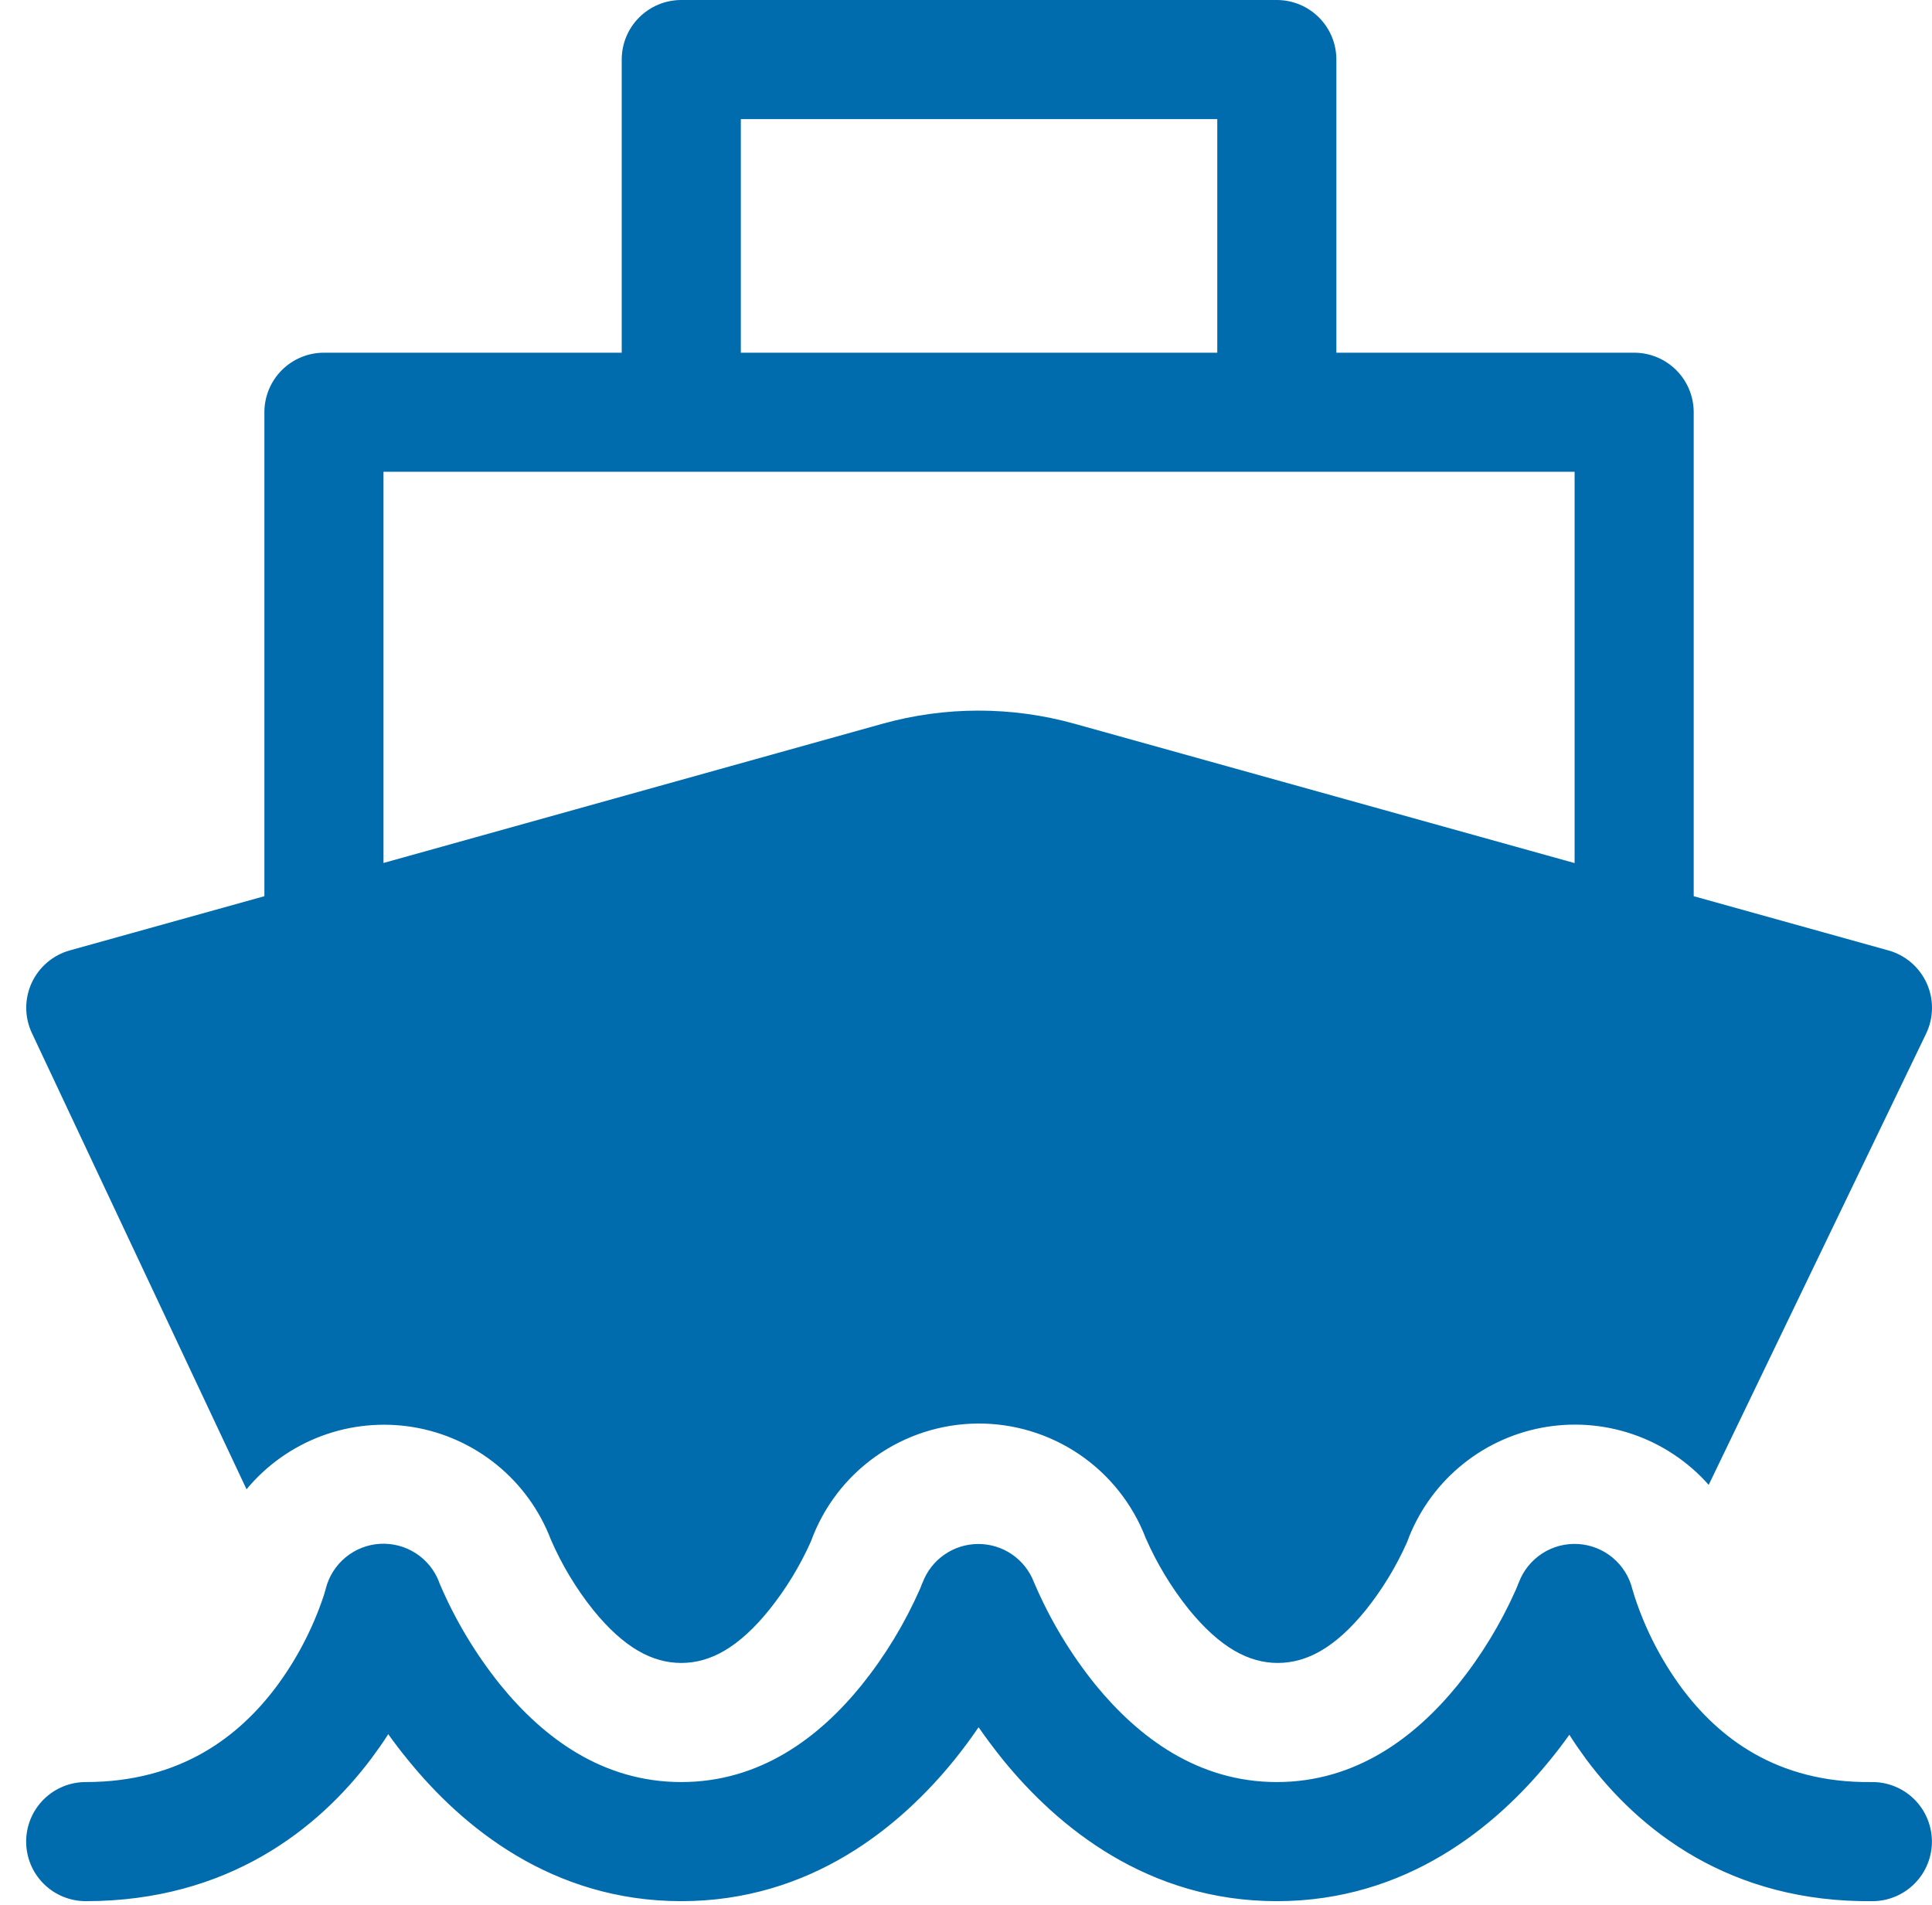 <svg width="71" height="70" viewBox="0 0 71 70" fill="none" xmlns="http://www.w3.org/2000/svg">
<path d="M22.848 2.189C22.848 1.608 23.078 1.051 23.489 0.641C23.899 0.231 24.456 0 25.037 0H46.923C47.503 0 48.06 0.231 48.47 0.641C48.881 1.051 49.111 1.608 49.111 2.189V12.961H60.054C60.635 12.961 61.191 13.192 61.602 13.602C62.012 14.012 62.243 14.569 62.243 15.15V32.934L69.395 34.926C69.704 35.011 69.99 35.164 70.234 35.372C70.478 35.58 70.672 35.84 70.805 36.131C70.937 36.423 71.004 36.74 71 37.061C70.996 37.381 70.922 37.697 70.783 37.986L62.794 54.567C62.04 53.714 61.077 53.073 60 52.705C58.923 52.337 57.769 52.256 56.651 52.468C55.533 52.681 54.489 53.181 53.622 53.919C52.756 54.656 52.096 55.607 51.707 56.676C51.31 57.568 50.801 58.405 50.192 59.167C49.059 60.563 48.013 61.111 46.953 61.111C45.903 61.111 44.843 60.559 43.688 59.141C43.047 58.34 42.514 57.459 42.103 56.519C41.623 55.27 40.772 54.199 39.665 53.447C38.558 52.696 37.248 52.3 35.911 52.313C34.573 52.327 33.271 52.748 32.18 53.522C31.088 54.295 30.259 55.384 29.803 56.641C29.403 57.539 28.889 58.382 28.276 59.15C27.137 60.563 26.087 61.111 25.037 61.111C23.982 61.111 22.935 60.563 21.802 59.167C21.17 58.376 20.646 57.505 20.243 56.576C19.834 55.505 19.151 54.56 18.263 53.836C17.375 53.111 16.312 52.631 15.181 52.444C14.05 52.258 12.89 52.37 11.816 52.771C10.742 53.172 9.792 53.847 9.06 54.729L1.172 37.964C1.037 37.676 0.966 37.362 0.964 37.044C0.963 36.726 1.031 36.411 1.163 36.122C1.296 35.833 1.49 35.576 1.732 35.37C1.973 35.163 2.257 35.012 2.564 34.926L9.716 32.934V15.15C9.716 14.569 9.947 14.012 10.357 13.602C10.768 13.192 11.324 12.961 11.905 12.961H22.848V2.193V2.189ZM44.734 4.377H27.225V12.961H44.734V4.382V4.377ZM57.866 31.717V17.338H14.093V31.713L32.434 26.596C34.741 25.953 37.179 25.953 39.486 26.596L57.866 31.717Z" fill="#006CAE"/>
<path d="M42.103 56.519L42.112 56.54V56.553L42.103 56.519Z" fill="#006CAE"/>
<path d="M60.001 58.44L59.988 58.397C59.876 57.944 59.621 57.539 59.262 57.241C58.903 56.943 58.458 56.767 57.993 56.74C57.527 56.712 57.064 56.835 56.673 57.089C56.282 57.343 55.981 57.715 55.817 58.151L55.795 58.2C55.777 58.243 55.751 58.322 55.707 58.419C55.15 59.673 54.432 60.85 53.571 61.92C52.004 63.846 49.829 65.488 46.922 65.488C44.016 65.488 41.836 63.842 40.26 61.916C39.347 60.784 38.593 59.532 38.019 58.195L37.997 58.143C37.838 57.728 37.556 57.372 37.19 57.121C36.823 56.87 36.389 56.737 35.945 56.739C35.5 56.741 35.067 56.878 34.703 57.132C34.339 57.386 34.06 57.744 33.904 58.16L33.882 58.204C33.865 58.248 33.839 58.327 33.795 58.423C33.24 59.676 32.525 60.852 31.668 61.92C30.109 63.846 27.942 65.488 25.036 65.488C22.13 65.488 19.958 63.846 18.391 61.92C17.48 60.788 16.729 59.536 16.159 58.2L16.141 58.156V58.147C15.977 57.711 15.677 57.338 15.286 57.084C14.895 56.829 14.433 56.707 13.967 56.733C13.501 56.76 13.056 56.935 12.697 57.233C12.338 57.531 12.083 57.935 11.97 58.388L11.961 58.423L11.9 58.629C11.5 59.834 10.911 60.967 10.153 61.986C8.81 63.776 6.669 65.488 3.15 65.488C2.569 65.488 2.013 65.718 1.602 66.129C1.192 66.539 0.961 67.096 0.961 67.676C0.961 68.257 1.192 68.814 1.602 69.224C2.013 69.634 2.569 69.865 3.15 69.865C8.385 69.865 11.716 67.199 13.655 64.612C13.874 64.315 14.084 64.021 14.268 63.728C14.491 64.043 14.732 64.358 14.995 64.678C16.982 67.129 20.282 69.865 25.036 69.865C29.79 69.865 33.081 67.129 35.069 64.678C35.397 64.271 35.694 63.868 35.962 63.474C36.237 63.868 36.539 64.275 36.868 64.682C38.868 67.134 42.169 69.865 46.922 69.865C51.676 69.865 54.976 67.129 56.964 64.678C57.217 64.371 57.454 64.056 57.673 63.75C57.861 64.048 58.067 64.345 58.285 64.643C60.229 67.252 63.569 69.926 68.835 69.865C69.122 69.862 69.406 69.802 69.67 69.688C69.934 69.575 70.174 69.411 70.374 69.205C70.575 69 70.734 68.757 70.84 68.49C70.947 68.223 71 67.938 70.997 67.65C70.993 67.363 70.933 67.079 70.82 66.814C70.707 66.55 70.543 66.311 70.337 66.11C70.132 65.909 69.888 65.751 69.622 65.644C69.355 65.537 69.07 65.484 68.782 65.488C65.267 65.531 63.135 63.824 61.8 62.03C61.043 61.002 60.457 59.86 60.063 58.646L60.001 58.436V58.44Z" fill="#006CAE"/>
</svg>
